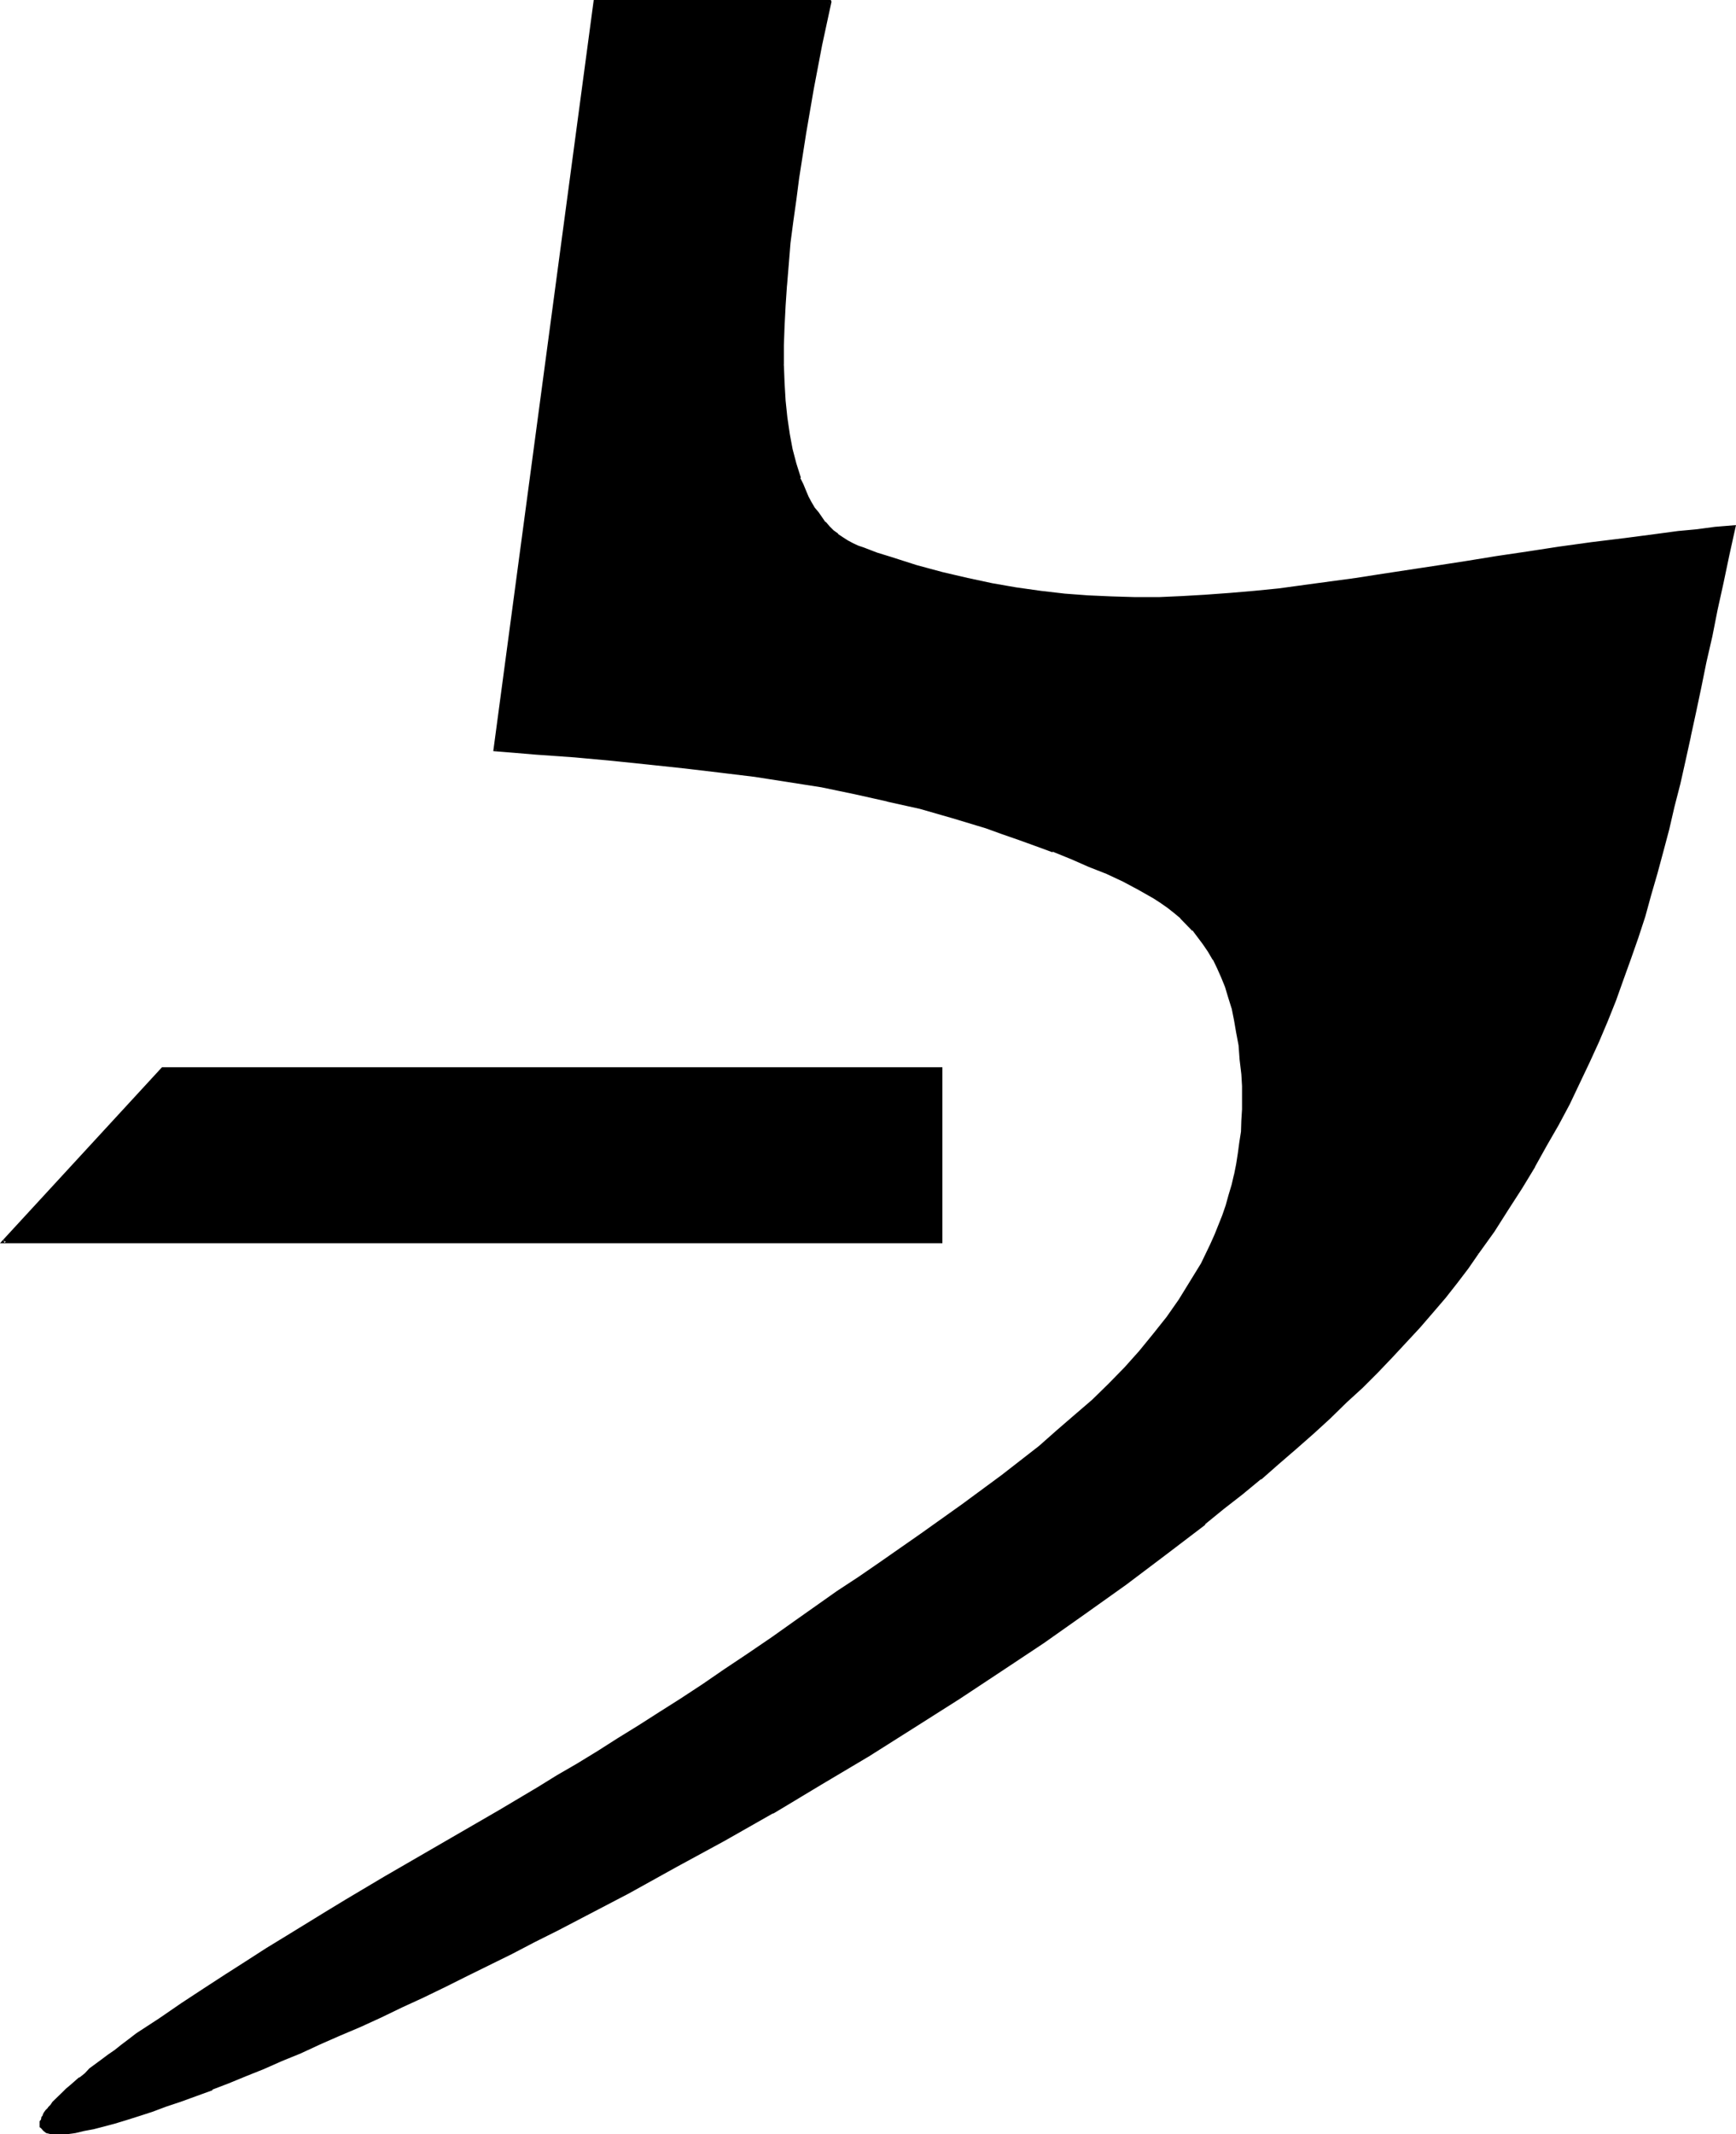 <?xml version="1.0" encoding="UTF-8" standalone="no"?>
<svg
   version="1.0"
   width="126.848mm"
   height="155.88mm"
   id="svg4"
   sodipodi:docname="Truth.wmf"
   xmlns:inkscape="http://www.inkscape.org/namespaces/inkscape"
   xmlns:sodipodi="http://sodipodi.sourceforge.net/DTD/sodipodi-0.dtd"
   xmlns="http://www.w3.org/2000/svg"
   xmlns:svg="http://www.w3.org/2000/svg">
  <sodipodi:namedview
     id="namedview4"
     pagecolor="#ffffff"
     bordercolor="#000000"
     borderopacity="0.25"
     inkscape:showpageshadow="2"
     inkscape:pageopacity="0.0"
     inkscape:pagecheckerboard="0"
     inkscape:deskcolor="#d1d1d1"
     inkscape:document-units="mm" />
  <defs
     id="defs1">
    <pattern
       id="WMFhbasepattern"
       patternUnits="userSpaceOnUse"
       width="6"
       height="6"
       x="0"
       y="0" />
  </defs>
  <path
     style="fill:#000000;fill-opacity:1;fill-rule:evenodd;stroke:none"
     d="m 408,345.984 -2.976,3.84 -2.88,4.032 -3.264,4.032 -3.36,4.128 -3.552,4.128 -3.84,4.032 -3.936,4.224 -4.032,4.224 -4.224,4.224 -4.32,4.128 -4.32,4.224 -4.704,4.224 -4.896,4.224 -4.704,4.128 L 348,408 l -5.184,4.224 -4.992,4.224 -5.28,4.032 -10.656,8.352 -11.232,8.256 -11.232,8.064 -11.52,7.968 -11.616,7.872 -11.616,7.776 -11.616,7.392 -13.152,8.16 -13.344,8.064 -13.248,7.776 -13.44,7.584 -13.248,7.392 -13.248,7.296 -12.96,6.816 -6.432,3.36 -6.432,3.264 -6.336,3.168 -6.336,3.072 -6.144,3.072 -6.144,2.88 -5.952,3.072 -5.76,2.784 -5.856,2.784 -5.664,2.4 -5.664,2.592 -5.472,2.4 -5.376,2.4 -5.088,2.112 -5.088,2.304 -4.8,1.92 -4.896,1.92 -4.512,1.824 -4.32,1.536 -4.416,1.632 -3.84,1.44 -3.84,1.344 -3.744,1.248 -3.456,0.96 -3.168,1.056 -3.072,0.96 -2.88,0.576 -2.592,0.672 -2.304,0.288 -2.112,0.384 -1.728,0.192 H 15.36 l -1.344,-0.192 -1.056,-0.384 -0.864,-0.288 -0.48,-0.672 -0.192,-0.288 v -0.288 -0.48 -0.48 l 0.192,-0.48 0.384,-0.672 0.096,-0.48 0.48,-0.672 0.48,-0.672 0.48,-0.768 0.672,-0.672 0.672,-0.96 1.632,-1.632 0.96,-0.96 1.056,-0.96 1.152,-0.96 2.496,-2.112 1.44,-1.152 1.44,-1.248 3.168,-2.4 1.824,-1.536 1.824,-1.248 1.92,-1.44 2.112,-1.44 2.016,-1.536 6.336,-4.32 6.144,-4.224 5.952,-4.032 5.856,-3.648 5.856,-3.744 5.76,-3.552 5.472,-3.552 5.568,-3.456 5.472,-3.36 5.472,-3.264 10.656,-6.24 21.024,-12.288 10.464,-6.144 10.656,-6.144 5.568,-3.264 5.472,-3.36 5.472,-3.36 5.664,-3.456 5.664,-3.744 5.76,-3.552 6.048,-3.84 5.952,-4.032 6.336,-4.032 6.24,-4.416 6.528,-4.512 6.624,-4.608 11.616,-8.16 5.76,-3.84 5.856,-4.032 11.424,-7.968 11.232,-7.872 5.472,-4.224 5.472,-3.84 5.376,-4.224 5.088,-4.032 5.088,-4.32 4.8,-4.224 4.704,-4.416 4.512,-4.32 4.32,-4.416 4.224,-4.512 3.936,-4.608 3.648,-4.896 3.456,-4.8 3.168,-4.896 2.976,-5.184 2.592,-5.184 1.056,-2.688 2.112,-5.376 0.96,-2.688 0.864,-2.784 0.768,-2.88 0.864,-2.976 0.48,-2.88 0.48,-2.88 0.48,-3.072 0.288,-3.072 0.288,-3.072 v -3.072 l 0.192,-3.264 -0.192,-3.168 -0.096,-3.264 -0.384,-4.032 -0.48,-3.936 -0.48,-3.648 -0.576,-3.456 -0.864,-3.168 -0.768,-3.072 -0.96,-2.976 -1.152,-2.496 -1.152,-2.592 -1.152,-2.496 -1.248,-2.208 -1.44,-2.112 -1.44,-1.92 -1.536,-1.824 -3.36,-3.36 -1.728,-1.44 -1.824,-1.44 -1.92,-1.536 -1.92,-1.056 -4.032,-2.496 -4.608,-2.208 -4.512,-2.112 -4.8,-1.92 -4.896,-2.112 -5.184,-2.112 -4.608,-1.824 -4.704,-1.536 -4.512,-1.632 -4.704,-1.44 -9.024,-2.976 -9.12,-2.4 -9.024,-2.208 -9.024,-2.016 -9.024,-1.728 -9.216,-1.632 -9.408,-1.248 -9.504,-1.344 -9.696,-1.152 -9.888,-1.152 -10.176,-0.96 -10.464,-0.768 -5.376,-0.48 -5.472,-0.288 -5.472,-0.48 -5.664,-0.576 27.648,-206.592 h 64.8 V 0.48 l -2.496,12 -2.4,12.096 -2.112,12.288 -1.92,12.288 -0.768,5.952 -0.864,6.048 -0.672,5.952 -0.576,5.952 -0.48,5.664 -0.384,5.664 -0.288,5.664 -0.192,5.28 0.192,5.376 0.192,4.992 0.288,4.896 0.48,4.608 0.48,4.704 0.96,4.224 0.96,4.032 1.152,3.936 0.768,1.728 0.672,1.632 0.864,1.728 0.768,1.536 0.96,1.536 0.96,1.536 1.92,2.496 1.152,1.344 1.344,1.152 1.056,0.96 1.344,0.96 1.44,0.768 1.248,0.864 1.632,0.576 1.44,0.672 3.936,1.344 3.552,1.056 7.296,2.496 7.104,1.728 6.912,1.824 6.912,1.44 6.624,1.152 6.816,0.96 6.432,0.576 6.624,0.672 6.528,0.384 6.432,0.096 6.624,-0.096 6.432,-0.192 6.624,-0.384 6.624,-0.48 6.816,-0.576 6.816,-0.864 6.912,-0.768 7.008,-0.96 7.2,-0.96 7.296,-1.152 7.584,-1.152 7.776,-1.248 7.872,-1.152 8.256,-1.344 8.448,-1.248 8.736,-1.344 9.024,-1.248 9.408,-1.248 9.696,-1.152 4.992,-0.672 4.992,-0.48 4.992,-0.672 5.376,-0.576 -1.632,7.872 -1.824,7.776 -1.44,7.392 -1.632,7.296 -1.632,7.104 -1.248,6.912 -1.632,6.816 -1.44,6.816 -1.44,6.624 -1.44,6.24 -1.44,6.336 -1.632,6.336 -1.632,6.144 -1.632,5.952 -1.632,5.952 -1.728,5.952 -1.824,5.856 -2.112,5.856 -1.92,5.76 -2.208,5.664 -2.304,5.664 -2.304,5.856 -2.592,5.664 -2.688,5.76 -2.784,5.664 -3.072,5.856 -3.168,5.664 -3.264,5.76 -3.744,5.952 -3.648,6.048 -4.128,5.952 z M 0.96,342.72 44.928,295.104 h 215.04 v 47.616 z"
     id="path1" />
  <path
     style="fill:#000000;fill-opacity:1;fill-rule:evenodd;stroke:none"
     d="m 0.96,342.432 0.288,0.672 43.968,-47.904 -0.288,0.192 h 215.04 l -0.48,-0.288 v 47.616 l 0.48,-0.288 H 0.96 L 0,343.2 H 260.256 V 294.624 H 44.736 L 0,343.2 Z"
     id="path2" />
  <path
     style="fill:#000000;fill-opacity:1;fill-rule:evenodd;stroke:none"
     d="m 407.616,345.696 -2.88,4.032 -2.88,4.032 -3.264,4.032 -3.36,4.032 -3.552,4.032 -3.936,4.224 -3.84,4.032 -4.032,4.224 -4.224,4.128 -4.32,4.224 -4.416,4.224 -4.704,4.224 -4.608,4.128 -4.896,4.224 -4.992,4.224 -4.992,4.224 -5.184,4.128 -5.184,4.224 v -0.192 l -10.848,8.448 -10.944,8.256 -11.328,8.064 -11.424,7.872 -11.712,7.968 -11.616,7.584 -11.808,7.584 -13.056,8.064 -13.248,8.064 -13.248,7.776 -13.44,7.584 -13.248,7.488 -13.248,7.104 -12.864,6.912 -6.528,3.36 -6.432,3.264 -6.336,3.264 -12.384,6.144 -6.144,2.88 -6.048,2.88 -5.952,2.784 -5.664,2.784 -5.76,2.592 -5.568,2.496 -5.472,2.496 -5.28,2.208 -5.184,2.304 -4.992,2.112 -4.896,2.112 -4.8,1.728 -4.512,1.92 v -0.096 l -4.416,1.728 -4.224,1.44 -4.032,1.44 -3.84,1.536 -3.744,1.056 -3.36,1.152 -3.264,0.96 -3.072,0.864 -2.688,0.576 -2.592,0.672 -2.304,0.48 -2.112,0.288 H 16.992 15.36 14.016 l -0.96,-0.288 -0.768,-0.48 0.192,0.192 -0.48,-0.48 -0.192,-0.384 H 12 l -0.192,-0.288 v 0.192 -0.48 L 12,585.792 v 0.096 l 0.096,-0.576 -0.096,0.096 0.288,-0.672 0.288,-0.48 0.384,-0.576 0.48,-0.672 0.48,-0.672 0.576,-0.768 0.672,-0.864 2.592,-2.592 1.152,-0.96 1.152,-0.96 2.4,-2.112 1.44,-1.056 1.344,-1.344 3.168,-2.4 1.824,-1.44 1.92,-1.344 1.92,-1.44 1.92,-1.44 2.112,-1.44 6.336,-4.416 6.144,-4.128 6.144,-3.936 5.76,-3.84 5.856,-3.744 5.664,-3.552 5.664,-3.552 5.472,-3.36 5.472,-3.264 5.376,-3.264 10.656,-6.432 31.68,-18.24 10.656,-6.336 5.28,-3.168 5.568,-3.456 5.472,-3.36 5.664,-3.36 5.76,-3.552 5.856,-3.744 5.76,-3.936 6.144,-4.032 6.144,-4.032 6.336,-4.32 6.624,-4.512 6.624,-4.512 11.424,-8.16 5.856,-4.032 5.856,-4.032 11.424,-7.872 11.328,-7.968 5.472,-4.032 5.472,-4.032 5.184,-4.224 5.184,-4.128 h 0.192 l 4.992,-4.224 4.8,-4.224 4.704,-4.32 4.512,-4.416 4.416,-4.32 4.224,-4.704 3.84,-4.704 3.744,-4.704 3.36,-4.8 3.264,-4.992 2.88,-4.992 v -0.192 l 2.592,-5.184 1.152,-2.784 2.208,-5.28 0.96,-2.88 0.864,-2.784 0.768,-2.784 0.672,-2.88 v -0.192 l 0.672,-2.88 0.48,-2.88 0.48,-3.072 0.288,-2.976 0.192,-2.976 v -0.192 l 0.192,-3.072 v -3.264 -3.168 l -0.192,-3.264 -0.384,-4.032 -0.48,-3.936 -0.576,-3.648 -0.672,-3.456 -0.672,-3.168 v -0.192 l -0.768,-3.072 -0.96,-2.784 -0.192,-0.096 -0.96,-2.592 -1.152,-2.592 -1.248,-2.4 -1.344,-2.304 -1.248,-2.112 -1.632,-1.92 -1.44,-1.92 -3.456,-3.456 -1.728,-1.44 -1.824,-1.44 -1.92,-1.44 -2.112,-1.248 -4.032,-2.304 -4.512,-2.304 -4.512,-2.016 -4.704,-2.112 -4.992,-2.016 -5.184,-2.016 -4.704,-1.824 -4.608,-1.728 -4.608,-1.632 -4.608,-1.44 -9.12,-2.784 -9.024,-2.592 -9.024,-2.112 h -0.192 l -9.024,-2.112 -9.024,-1.728 -9.216,-1.44 -9.408,-1.536 -9.408,-1.248 -9.6,-1.152 -10.08,-0.96 -9.984,-0.96 -10.656,-0.96 -10.656,-0.768 -5.664,-0.576 -5.664,-0.288 0.288,0.48 27.84,-206.688 -0.48,0.384 h 64.8 l -0.576,-0.48 V 0.48 0.384 l -2.4,11.904 -2.208,12.288 -2.112,12.288 -1.92,12.096 -0.864,6.144 -0.768,6.048 -0.864,5.952 -0.48,5.856 -0.48,5.76 -0.48,5.664 -0.096,5.664 -0.192,5.28 v 5.376 h 0.768 v -5.376 l 0.192,-5.28 0.288,-5.664 0.384,-5.664 v 0.192 l 0.48,-5.856 0.48,-5.952 0.768,-5.856 0.864,-6.144 0.768,-5.952 1.92,-12.288 2.112,-12.288 2.304,-12.096 2.592,-12 L 229.44,0 h -65.472 l -27.744,207.36 5.952,0.48 5.664,0.48 10.848,0.768 10.464,0.96 10.176,1.056 9.888,1.056 9.696,1.152 9.504,1.152 9.216,1.44 9.216,1.44 9.216,1.92 9.024,2.016 h -0.192 l 9.12,2.016 9.024,2.592 9.216,2.784 4.512,1.632 4.704,1.632 4.512,1.632 4.704,1.728 v -0.192 l 5.184,2.112 4.8,2.112 4.896,1.92 4.512,2.112 4.32,2.304 4.224,2.4 1.92,1.248 1.92,1.344 1.824,1.44 1.728,1.44 h -0.096 l 3.36,3.456 V 256.8 l 1.44,1.92 1.44,1.92 1.44,2.112 1.344,2.304 v -0.192 l 1.152,2.4 1.152,2.592 1.056,2.592 0.864,2.88 0.96,3.072 v -0.096 l 0.672,3.36 0.576,3.36 0.672,3.552 0.288,3.936 0.48,4.032 0.192,3.264 v 3.168 3.264 l -0.192,3.072 -0.096,3.072 -0.48,3.072 -0.384,2.88 -0.48,3.072 -0.576,2.88 v -0.096 l -0.672,2.88 -0.864,2.88 -0.768,2.784 -0.96,2.784 -2.112,5.28 -1.248,2.784 -2.496,5.184 -3.072,4.992 -3.072,4.992 -3.36,4.8 -3.744,4.704 -3.84,4.704 -4.032,4.512 -4.416,4.512 -4.512,4.416 -4.8,4.128 -4.896,4.224 -4.992,4.416 -5.184,4.032 -5.184,4.032 -5.472,4.032 -5.472,4.032 -11.328,8.064 -11.424,7.968 -5.856,4.032 -5.856,3.84 -11.424,8.064 -6.624,4.704 -6.624,4.512 -6.336,4.224 -6.144,4.224 -6.144,4.032 -5.76,3.648 -5.856,3.744 -5.76,3.552 -5.568,3.552 -5.664,3.456 -5.472,3.168 -5.28,3.264 -10.656,6.336 -31.68,18.336 -10.656,6.336 -5.376,3.264 -5.472,3.36 -5.472,3.36 -5.664,3.456 -5.664,3.648 -5.856,3.744 -5.76,3.744 -6.144,4.032 -6.144,4.224 -6.336,4.128 -2.112,1.632 -1.92,1.44 -1.92,1.536 -1.824,1.248 -1.92,1.44 -3.264,2.4 -1.248,1.344 -1.44,1.152 h -0.192 l -2.4,2.112 -1.152,0.96 -0.96,0.96 -2.784,2.688 -0.576,0.864 -0.672,0.672 v 0.096 l -0.672,0.672 -0.48,0.672 -0.288,0.576 v 0.192 l -0.384,0.48 -0.096,0.672 -0.384,0.48 v 0.672 0.48 0.48 l 0.384,0.288 0.672,0.768 0.768,0.576 1.152,0.288 h 1.248 0.192 1.632 1.728 l 2.112,-0.288 2.4,-0.576 2.592,-0.48 2.976,-0.768 2.88,-0.768 3.168,-0.96 3.648,-1.152 3.552,-1.152 3.84,-1.44 4.032,-1.344 4.224,-1.536 4.512,-1.632 v -0.192 l 4.512,-1.728 4.896,-2.016 4.8,-1.92 4.992,-2.208 5.184,-2.112 5.376,-2.496 5.472,-2.4 5.664,-2.4 5.664,-2.592 5.76,-2.784 5.856,-2.688 6.144,-2.976 5.952,-2.976 12.48,-6.144 6.24,-3.264 6.528,-3.264 6.432,-3.36 13.056,-6.816 13.152,-7.296 13.248,-7.2 13.344,-7.584 h 0.192 l 13.248,-7.968 13.248,-7.872 13.056,-8.256 11.808,-7.488 11.616,-7.68 11.712,-7.776 11.424,-8.064 11.328,-8.064 10.944,-8.256 10.848,-8.256 v -0.192 l 5.184,-4.224 5.184,-4.032 4.992,-4.128 h 0.192 l 4.8,-4.224 4.896,-4.224 4.8,-4.224 4.512,-4.128 4.512,-4.416 4.416,-4.032 4.224,-4.224 4.032,-4.224 3.84,-4.128 3.744,-4.032 3.648,-4.224 3.456,-4.032 3.168,-4.032 3.072,-4.032 2.784,-4.032 z"
     id="path3" />
  <path
     style="fill:#000000;fill-opacity:1;fill-rule:evenodd;stroke:none"
     d="m 215.712,100.704 0.192,4.992 0.288,4.992 0.48,4.704 0.672,4.512 0.768,4.224 v 0.192 l 0.96,4.032 1.344,3.744 v 0.096 l 0.576,1.824 0.864,1.728 0.768,1.632 0.864,1.632 0.768,1.632 0.96,1.248 2.112,2.784 1.152,1.152 1.248,1.056 1.152,1.152 1.44,0.96 1.344,0.96 1.44,0.672 1.632,0.672 v 0.096 l 1.44,0.672 h 0.096 l 3.744,1.344 3.552,1.056 7.488,2.304 6.912,1.92 6.912,1.632 h 0.192 l 6.816,1.44 6.72,1.344 6.624,0.96 6.624,0.576 6.528,0.576 h 0.096 l 6.528,0.288 6.432,0.192 h 6.624 l 6.432,-0.384 6.624,-0.288 6.624,-0.48 6.816,-0.48 6.816,-0.864 6.912,-0.768 7.104,-0.96 7.104,-1.152 7.296,-0.96 7.584,-1.344 7.776,-1.056 8.064,-1.344 8.064,-1.248 8.544,-1.152 8.736,-1.44 9.12,-1.152 9.216,-1.248 9.696,-1.344 4.992,-0.672 4.992,-0.48 5.184,-0.576 5.184,-0.48 -0.48,-0.48 -1.632,7.872 -1.632,7.584 -1.632,7.584 -1.632,7.296 -1.44,7.104 -1.44,6.912 -1.44,6.816 -1.44,6.624 -1.536,6.624 -1.536,6.432 -1.536,6.336 -1.536,6.144 -1.44,6.144 -1.632,5.952 -1.824,5.952 -1.728,6.048 -1.824,5.76 -1.92,5.856 -2.112,5.856 -2.112,5.568 -2.208,5.664 -2.496,5.856 -2.4,5.664 -2.784,5.664 -2.88,5.76 -2.88,5.664 -3.264,5.856 -3.36,5.76 -3.552,5.856 -3.936,5.952 -3.84,6.048 -4.224,6.144 0.672,0.48 4.416,-6.144 3.84,-6.048 3.84,-5.952 3.552,-5.856 v -0.096 l 3.264,-5.856 3.264,-5.664 3.072,-5.76 2.688,-5.664 2.784,-5.856 2.592,-5.664 2.4,-5.664 2.304,-5.76 2.016,-5.664 2.112,-5.856 2.016,-5.76 1.92,-5.856 1.632,-5.952 1.728,-5.952 1.632,-6.048 1.632,-6.144 1.44,-6.24 1.632,-6.336 1.44,-6.432 1.44,-6.528 v -0.096 l 1.44,-6.624 1.44,-6.816 1.44,-7.104 1.632,-7.104 1.44,-7.296 1.632,-7.392 1.632,-7.776 1.824,-8.256 -5.856,0.48 -4.992,0.672 -5.184,0.48 -4.992,0.672 -9.504,1.248 -9.408,1.152 -9.024,1.248 -8.736,1.344 -8.448,1.248 -8.256,1.344 -8.064,1.248 -7.584,1.152 -7.584,1.152 -7.392,1.152 -7.104,0.96 -7.104,0.96 -7.008,0.96 -6.816,0.672 -6.72,0.576 -6.624,0.48 h 0.096 l -6.624,0.384 -6.432,0.288 h -6.624 l -6.432,-0.192 -6.528,-0.288 -6.432,-0.48 -6.624,-0.768 -6.816,-0.96 -6.624,-1.152 -6.72,-1.44 -7.008,-1.632 -7.104,-1.92 -7.2,-2.304 -3.744,-1.152 -3.744,-1.44 -1.44,-0.48 -1.44,-0.672 -1.44,-0.768 -1.344,-0.864 -1.44,-0.96 h 0.192 l -1.344,-0.96 -1.056,-1.056 L 228,144 v 0.192 l -1.92,-2.784 -1.056,-1.248 -0.96,-1.632 -0.768,-1.44 -0.768,-1.824 -0.672,-1.632 -0.864,-1.728 h 0.192 l -1.248,-3.936 -1.056,-4.032 -0.768,-4.128 -0.672,-4.608 -0.48,-4.608 -0.288,-4.896 -0.192,-4.992 z"
     id="path4" />
</svg>

